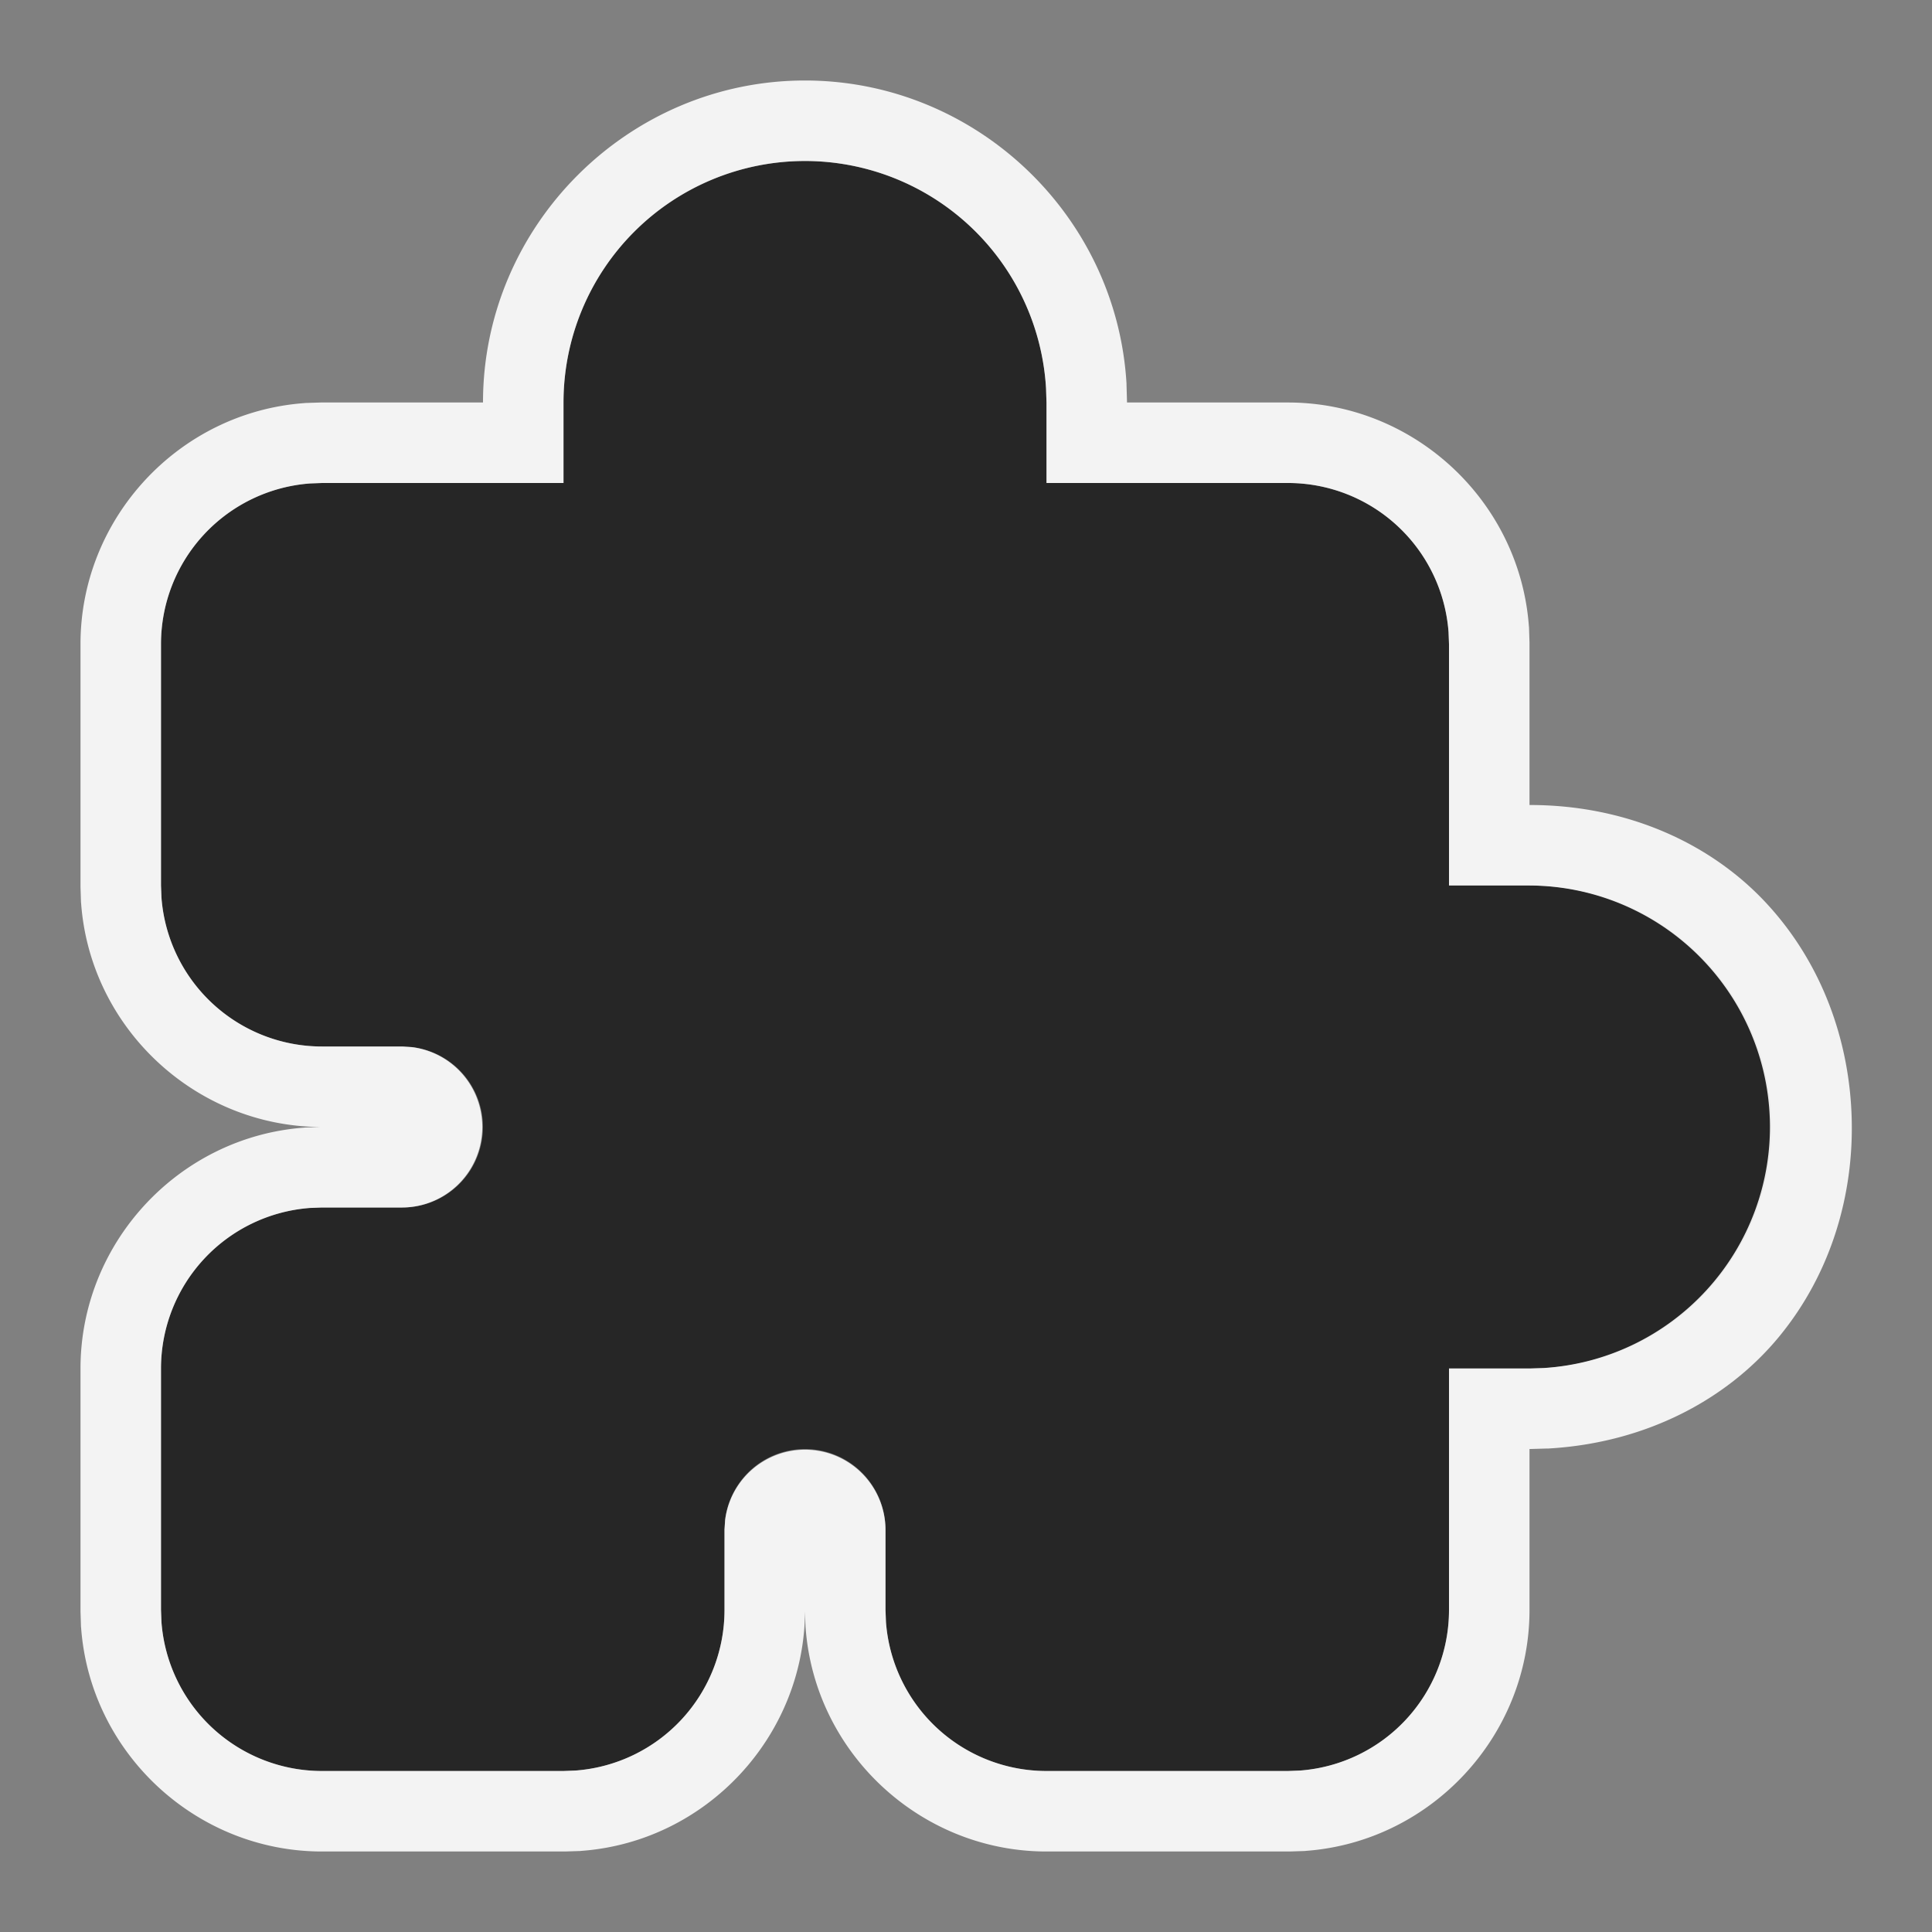 <?xml version="1.0" encoding="UTF-8" standalone="no"?>
<svg
   width="24"
   height="24"
   viewBox="0 0 24 24"
   fill="currentColor"
   class="icon icon-tabler icons-tabler-filled icon-tabler-puzzle"
   version="1.1"
   id="svg2"
   xml:space="preserve"
   xmlns="http://www.w3.org/2000/svg"
   xmlns:svg="http://www.w3.org/2000/svg"><rect x="0" y="0" width="24" height="24" fill="#808080" stroke="none"/><defs
     id="defs2" /><path
     stroke="none"
     d="M0 0h24v24H0z"
     fill="none"
     id="path1" /><path
     d="M10 2a3 3 0 0 1 2.995 2.824l.005 .176v1h3a2 2 0 0 1 1.995 1.85l.005 .15v3h1a3 3 0 0 1 .176 5.995l-.176 .005h-1v3a2 2 0 0 1 -1.85 1.995l-.15 .005h-3a2 2 0 0 1 -1.995 -1.85l-.005 -.15v-1a1 1 0 0 0 -1.993 -.117l-.007 .117v1a2 2 0 0 1 -1.85 1.995l-.15 .005h-3a2 2 0 0 1 -1.995 -1.85l-.005 -.15v-3a2 2 0 0 1 1.85 -1.995l.15 -.005h1a1 1 0 0 0 .117 -1.993l-.117 -.007h-1a2 2 0 0 1 -1.995 -1.85l-.005 -.15v-3a2 2 0 0 1 1.85 -1.995l.15 -.005h3v-1a3 3 0 0 1 3 -3z"
     id="path2"
     style="opacity:0.7" /><path
     id="path2-3"
     style="color:#000000;fill:#ffffff;-inkscape-stroke:none;opacity:0.9"
     d="M 10,1 C 7.803,1 6,2.803 6,5 H 3.982 l -0.188,0.006 -0.02,0.002 C 2.219,5.125 1,6.439 1,8 v 3.018 l 0.006,0.188 0.002,0.02 C 1.124,12.775 2.43,13.991 3.982,14 l -0.188,0.006 -0.02,0.002 C 2.219,14.125 1,15.439 1,17 v 3.018 l 0.006,0.188 0.002,0.02 C 1.125,21.781 2.439,23 4,23 h 3.018 l 0.188,-0.006 0.02,-0.002 C 8.775,22.876 9.991,21.57 10,20.018 l 0.006,0.188 0.002,0.02 C 10.125,21.781 11.439,23 13,23 h 3.018 l 0.188,-0.006 0.02,-0.002 C 17.781,22.875 19,21.561 19,20 v -2 h 0.014 l 0.205,-0.006 h 0.016 c 1.218,-0.07 2.231,-0.615 2.871,-1.396 0.64,-0.781 0.925,-1.759 0.896,-2.715 C 22.974,12.927 22.634,11.969 21.949,11.227 21.264,10.484 20.22,9.999 19,10 V 7.982 l -0.006,-0.188 -0.002,-0.02 C 18.875,6.219 17.561,5 16,5 H 14 V 4.986 L 13.994,4.781 V 4.766 C 13.87,2.661 12.108,1 10,1 Z m 0,1 a 3,3 0 0 1 2.994,2.824 L 13,5 v 1 h 3 a 2,2 0 0 1 1.994,1.85 L 18,8 v 3 h 1 a 3,3 0 0 1 0.176,5.994 L 19,17 h -1 v 3 a 2,2 0 0 1 -1.85,1.994 L 16,22 H 13 A 2,2 0 0 1 11.006,20.15 L 11,20 V 19 A 1,1 0 0 0 9.008,18.883 L 9,19 v 1 A 2,2 0 0 1 7.15,21.994 L 7,22 H 4 A 2,2 0 0 1 2.006,20.15 L 2,20 V 17 A 2,2 0 0 1 3.85,15.006 L 4,15 H 5 A 1,1 0 0 0 5.117,13.008 L 5,13 H 4 A 2,2 0 0 1 2.006,11.15 L 2,11 V 8 A 2,2 0 0 1 3.85,6.006 L 4,6 H 7 V 5 a 3,3 0 0 1 3,-3 z" /></svg>

